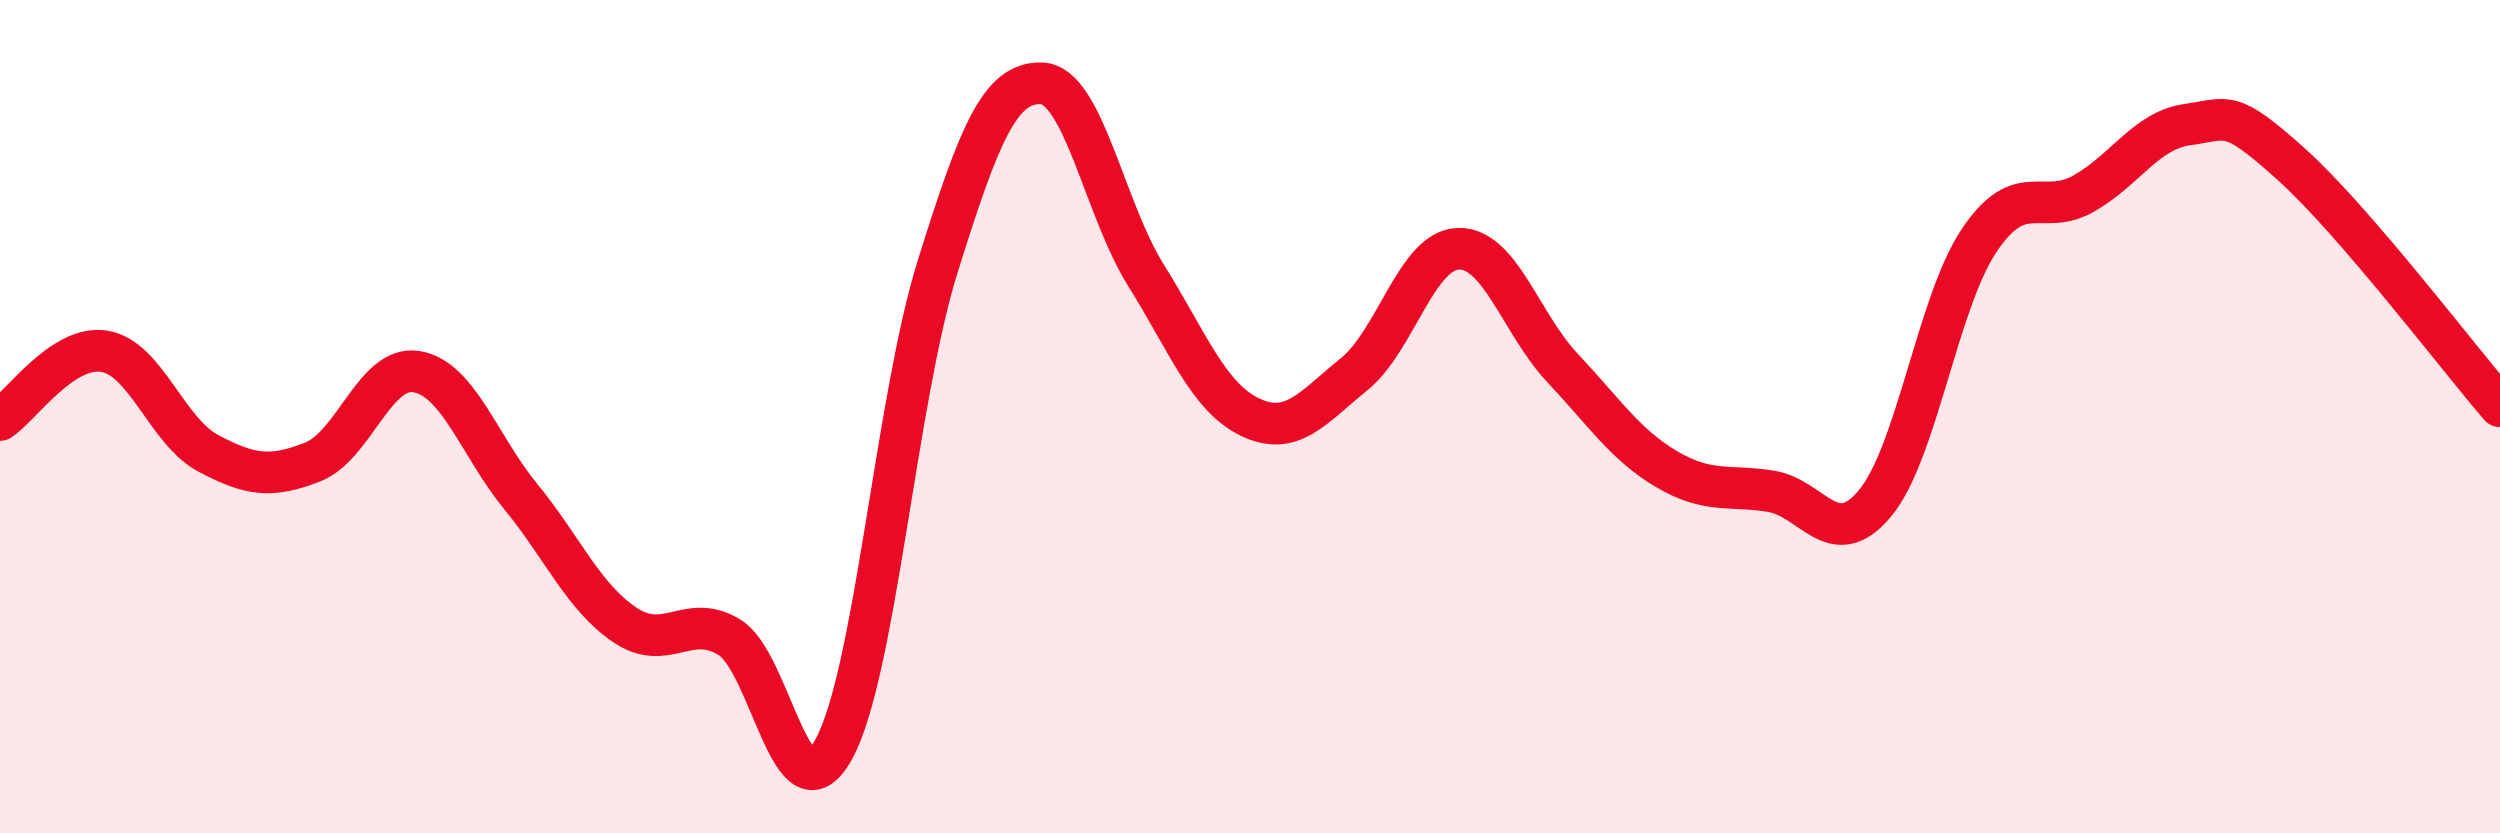 
    <svg width="60" height="20" viewBox="0 0 60 20" xmlns="http://www.w3.org/2000/svg">
      <path
        d="M 0,10.08 C 0.5,9.75 1.5,8.27 2.5,8.43 C 3.5,8.59 4,10.35 5,10.88 C 6,11.41 6.5,11.48 7.5,11.09 C 8.5,10.7 9,8.75 10,8.92 C 11,9.09 11.5,10.7 12.5,11.92 C 13.5,13.14 14,14.33 15,15 C 16,15.67 16.5,14.69 17.5,15.29 C 18.5,15.89 19,19.78 20,18 C 21,16.22 21.5,9.61 22.5,6.41 C 23.5,3.21 24,1.96 25,2 C 26,2.04 26.5,5 27.5,6.6 C 28.5,8.2 29,9.53 30,10.01 C 31,10.49 31.5,9.79 32.5,8.98 C 33.5,8.17 34,6 35,5.97 C 36,5.94 36.5,7.77 37.5,8.83 C 38.5,9.89 39,10.67 40,11.26 C 41,11.85 41.5,11.63 42.5,11.79 C 43.5,11.95 44,13.28 45,12.08 C 46,10.88 46.5,7.26 47.5,5.77 C 48.5,4.28 49,5.21 50,4.65 C 51,4.09 51.5,3.13 52.5,2.99 C 53.5,2.85 53.5,2.6 55,3.95 C 56.5,5.3 59,8.59 60,9.75L60 20L0 20Z"
        fill="#EB0A25"
        opacity="0.1"
        stroke-linecap="round"
        stroke-linejoin="round"
      />
      <path
        d="M 0,10.08 C 0.5,9.75 1.5,8.27 2.5,8.43 C 3.5,8.59 4,10.35 5,10.88 C 6,11.41 6.5,11.48 7.5,11.09 C 8.5,10.7 9,8.75 10,8.92 C 11,9.09 11.5,10.7 12.5,11.92 C 13.5,13.14 14,14.33 15,15 C 16,15.67 16.5,14.69 17.5,15.29 C 18.5,15.89 19,19.78 20,18 C 21,16.22 21.5,9.61 22.5,6.41 C 23.5,3.21 24,1.96 25,2 C 26,2.04 26.5,5 27.5,6.6 C 28.5,8.2 29,9.53 30,10.01 C 31,10.49 31.5,9.79 32.5,8.98 C 33.5,8.17 34,6 35,5.97 C 36,5.94 36.5,7.77 37.5,8.83 C 38.5,9.89 39,10.67 40,11.26 C 41,11.85 41.5,11.63 42.5,11.79 C 43.5,11.95 44,13.28 45,12.08 C 46,10.88 46.5,7.26 47.5,5.77 C 48.5,4.28 49,5.21 50,4.65 C 51,4.09 51.5,3.13 52.5,2.99 C 53.5,2.85 53.5,2.6 55,3.95 C 56.5,5.3 59,8.59 60,9.75"
        stroke="#EB0A25"
        stroke-width="1"
        fill="none"
        stroke-linecap="round"
        stroke-linejoin="round"
      />
    </svg>
  